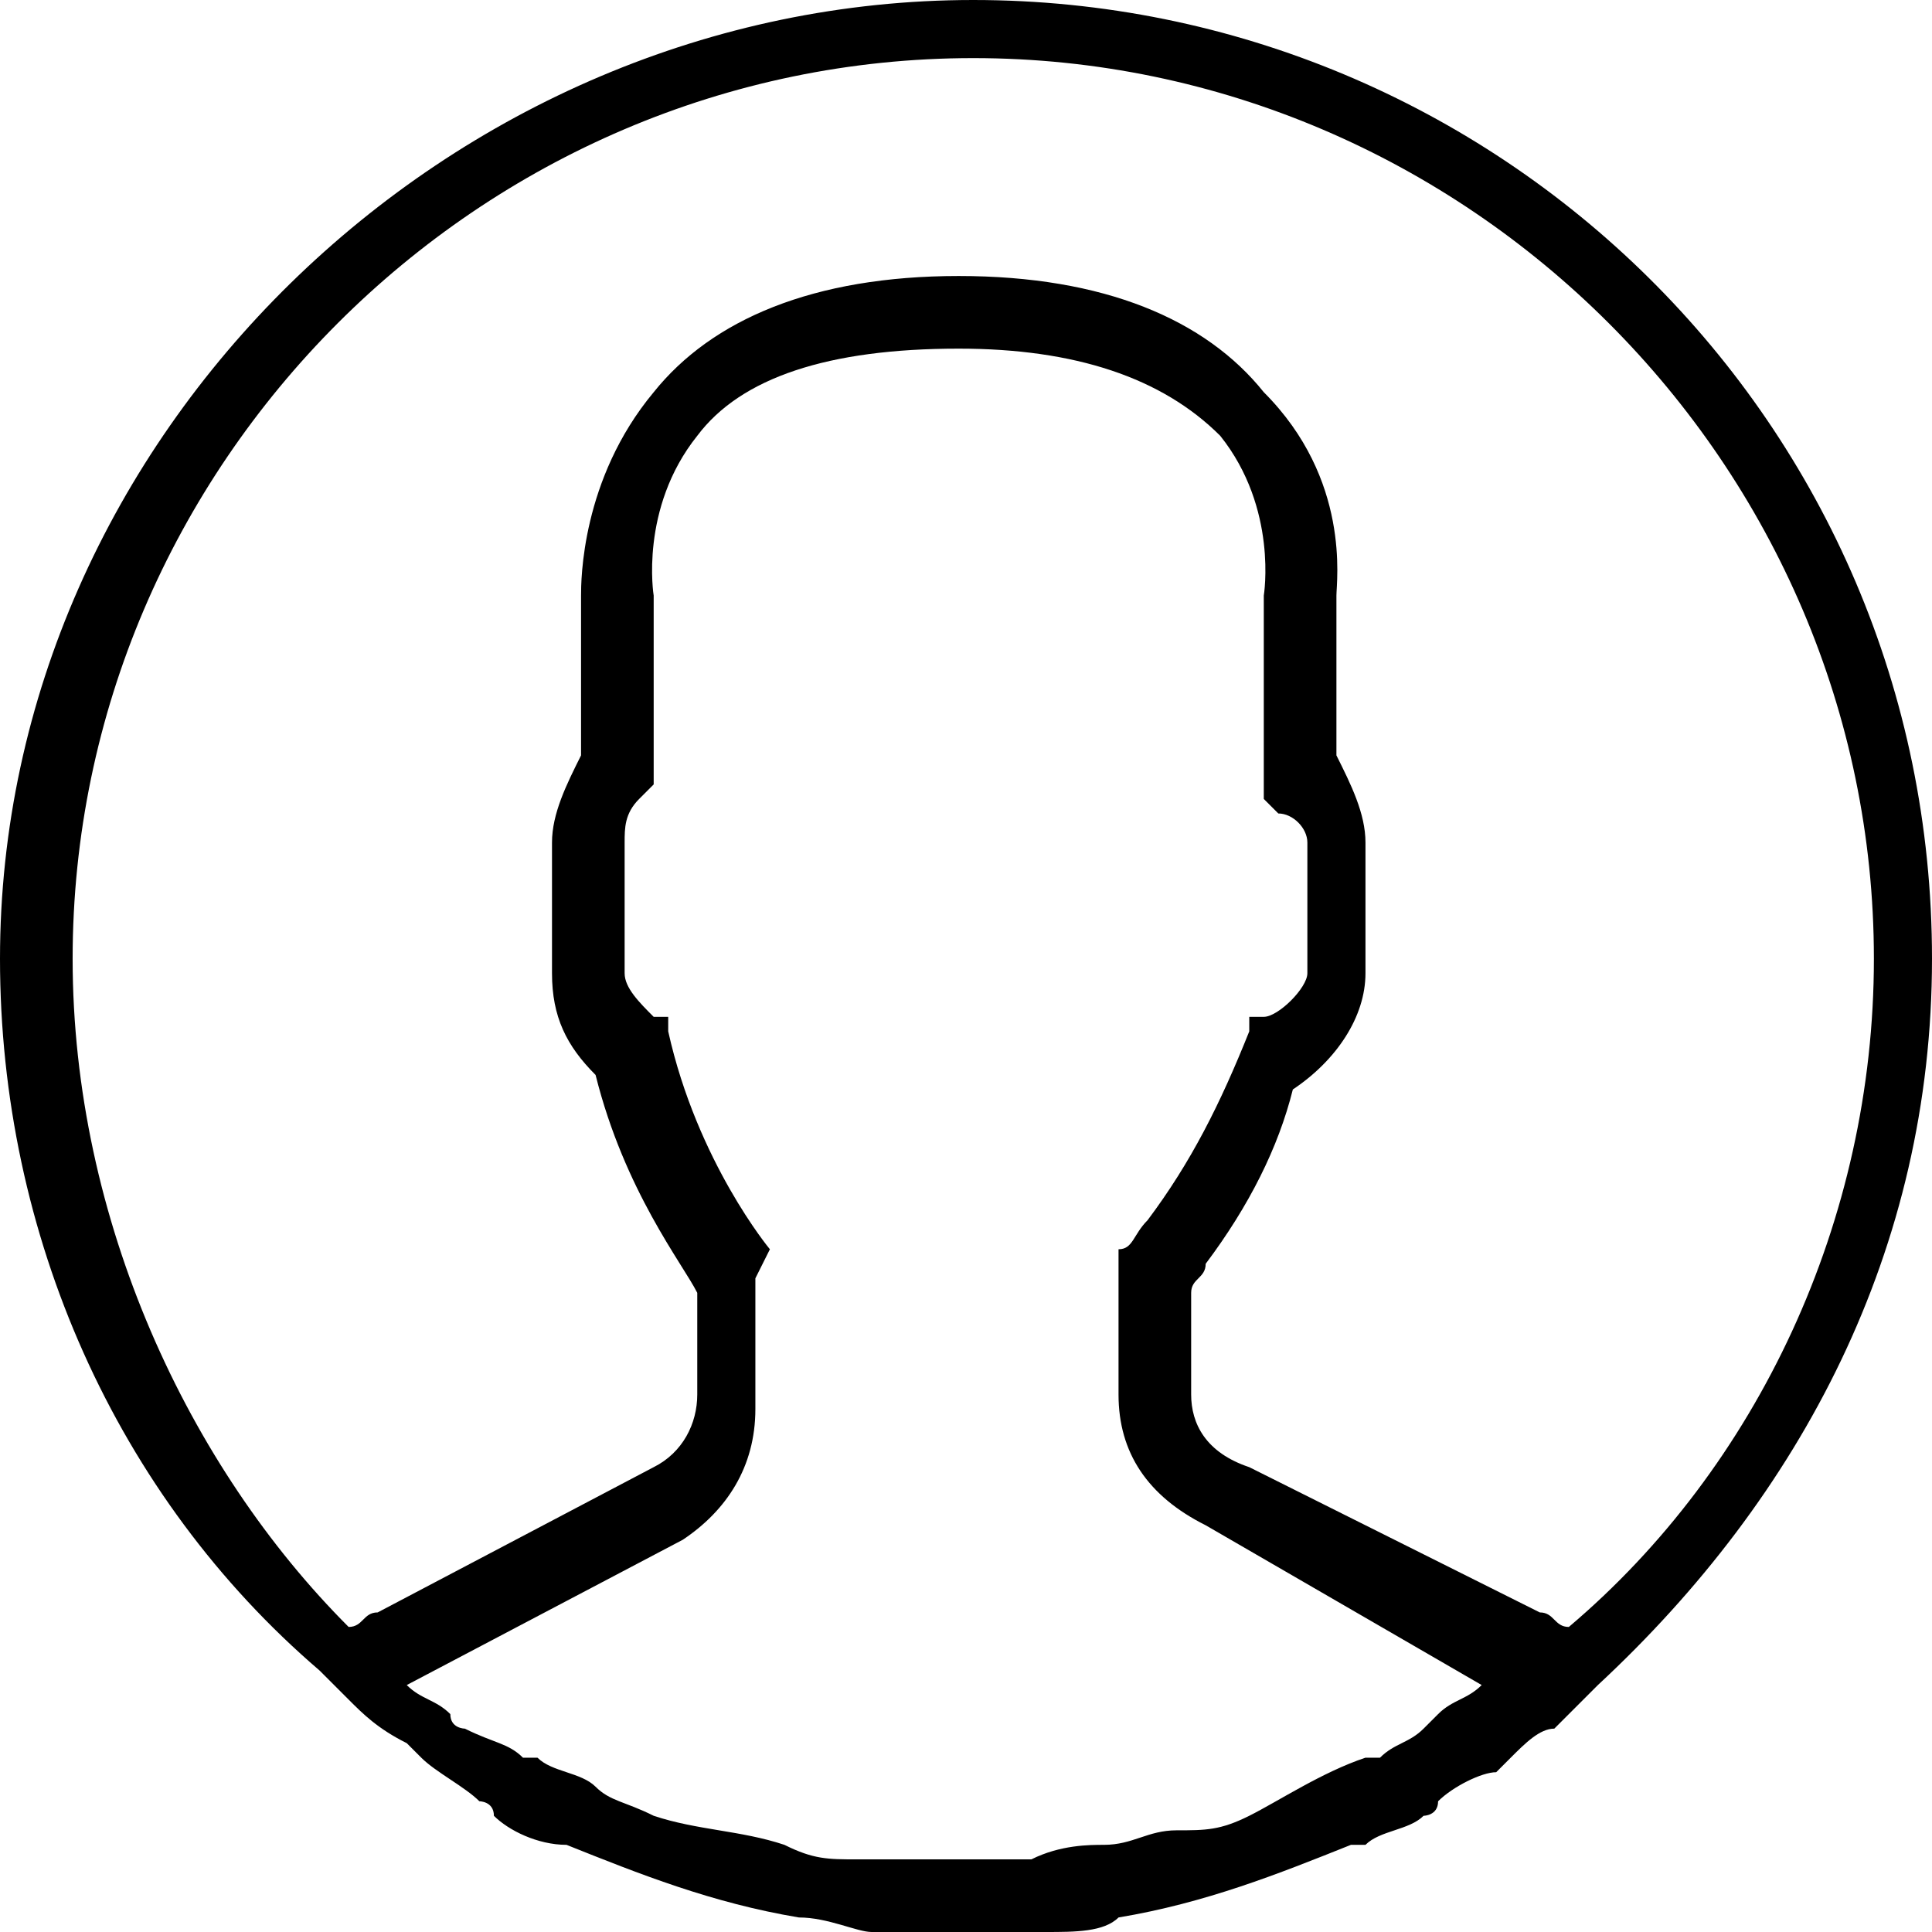 <?xml version="1.0" encoding="utf-8"?>
<!-- Generator: Adobe Illustrator 19.0.0, SVG Export Plug-In . SVG Version: 6.00 Build 0)  -->
<svg version="1.1" id="Layer_1" xmlns="http://www.w3.org/2000/svg" xmlns:xlink="http://www.w3.org/1999/xlink" x="0px" y="0px"
	 viewBox="0 0 13.3 13.3" style="enable-background:new 0 0 13.3 13.3;" xml:space="preserve">
<path id="XMLID_3_" d="M13.3,6.6c0-3.7-3-6.6-6.6-6.6S0,3,0,6.6c0,1.9,0.8,3.7,2.2,4.9l0,0l0.2,0.2c0,0,0,0,0,0
	c0.1,0.1,0.2,0.2,0.4,0.3c0,0,0.1,0.1,0.1,0.1c0.1,0.1,0.3,0.2,0.4,0.3c0,0,0.1,0,0.1,0.1c0.1,0.1,0.3,0.2,0.5,0.2c0,0,0,0,0,0
	c0.5,0.2,1,0.4,1.6,0.5c0,0,0,0,0,0c0.2,0,0.4,0.1,0.5,0.1c0,0,0,0,0.1,0c0.2,0,0.4,0,0.5,0c0.2,0,0.4,0,0.5,0c0,0,0,0,0.1,0
	c0.2,0,0.4,0,0.5-0.1c0,0,0,0,0,0c0.6-0.1,1.1-0.3,1.6-0.5c0,0,0,0,0.1,0c0.1-0.1,0.3-0.1,0.4-0.2c0,0,0.1,0,0.1-0.1
	c0.1-0.1,0.3-0.2,0.4-0.2c0,0,0.1-0.1,0.1-0.1c0.1-0.1,0.2-0.2,0.3-0.2c0,0,0,0,0.1-0.1l0.2-0.2l0,0C12.4,10.3,13.3,8.6,13.3,6.6z
	 M0.5,6.6c0-3.4,2.8-6.2,6.2-6.2s6.2,2.8,6.2,6.2c0,1.8-0.8,3.5-2.1,4.6c-0.1,0-0.1-0.1-0.2-0.1l-2-1C8.3,10,8.2,9.8,8.2,9.6V8.9
	c0-0.1,0.1-0.1,0.1-0.2c0.3-0.4,0.5-0.8,0.6-1.2C9.2,7.3,9.4,7,9.4,6.7V5.8c0-0.2-0.1-0.4-0.2-0.6V4.1c0-0.1,0.1-0.8-0.5-1.4
	C8.3,2.2,7.6,1.9,6.6,1.9S4.9,2.2,4.5,2.7C4,3.3,4,4,4,4.1v1.1C3.9,5.4,3.8,5.6,3.8,5.8v0.9c0,0.3,0.1,0.5,0.3,0.7
	c0.2,0.8,0.6,1.3,0.7,1.5v0.7c0,0.2-0.1,0.4-0.3,0.5l-1.9,1c-0.1,0-0.1,0.1-0.2,0.1C1.3,10.1,0.5,8.4,0.5,6.6z M10.2,11.6
	c-0.1,0.1-0.2,0.1-0.3,0.2c0,0-0.1,0.1-0.1,0.1c-0.1,0.1-0.2,0.1-0.3,0.2c0,0-0.1,0-0.1,0c-0.3,0.1-0.6,0.3-0.8,0.4c0,0,0,0,0,0
	c-0.2,0.1-0.3,0.1-0.5,0.1l0,0c-0.2,0-0.3,0.1-0.5,0.1c0,0,0,0,0,0c-0.1,0-0.3,0-0.5,0.1c0,0-0.1,0-0.1,0c-0.1,0-0.3,0-0.5,0
	c-0.2,0-0.3,0-0.5,0c0,0-0.1,0-0.1,0c-0.2,0-0.3,0-0.5-0.1c0,0,0,0,0,0c-0.3-0.1-0.6-0.1-0.9-0.2c0,0,0,0,0,0
	c-0.2-0.1-0.3-0.1-0.4-0.2c0,0,0,0,0,0c-0.1-0.1-0.3-0.1-0.4-0.2c0,0,0,0-0.1,0c-0.1-0.1-0.2-0.1-0.4-0.2c0,0-0.1,0-0.1-0.1
	c-0.1-0.1-0.2-0.1-0.3-0.2c0,0,0,0,0,0c0,0,0,0,0,0l1.9-1c0.3-0.2,0.5-0.5,0.5-0.9l0-0.9L5.3,8.6c0,0-0.5-0.6-0.7-1.5l0-0.1L4.5,7
	C4.4,6.9,4.3,6.8,4.3,6.7V5.8c0-0.1,0-0.2,0.1-0.3l0.1-0.1V4.1l0,0c0,0-0.1-0.6,0.3-1.1c0.3-0.4,0.9-0.6,1.8-0.6
	c0.8,0,1.4,0.2,1.8,0.6c0.4,0.5,0.3,1.1,0.3,1.1l0,1.4l0.1,0.1C8.9,5.6,9,5.7,9,5.8v0.9C9,6.8,8.8,7,8.7,7l-0.1,0l0,0.1
	C8.4,7.6,8.2,8,7.9,8.4C7.8,8.5,7.8,8.6,7.7,8.6L7.7,8.7v0.9c0,0.4,0.2,0.7,0.6,0.9L10.2,11.6C10.3,11.5,10.3,11.5,10.2,11.6
	C10.3,11.6,10.3,11.6,10.2,11.6z"/>
</svg>
